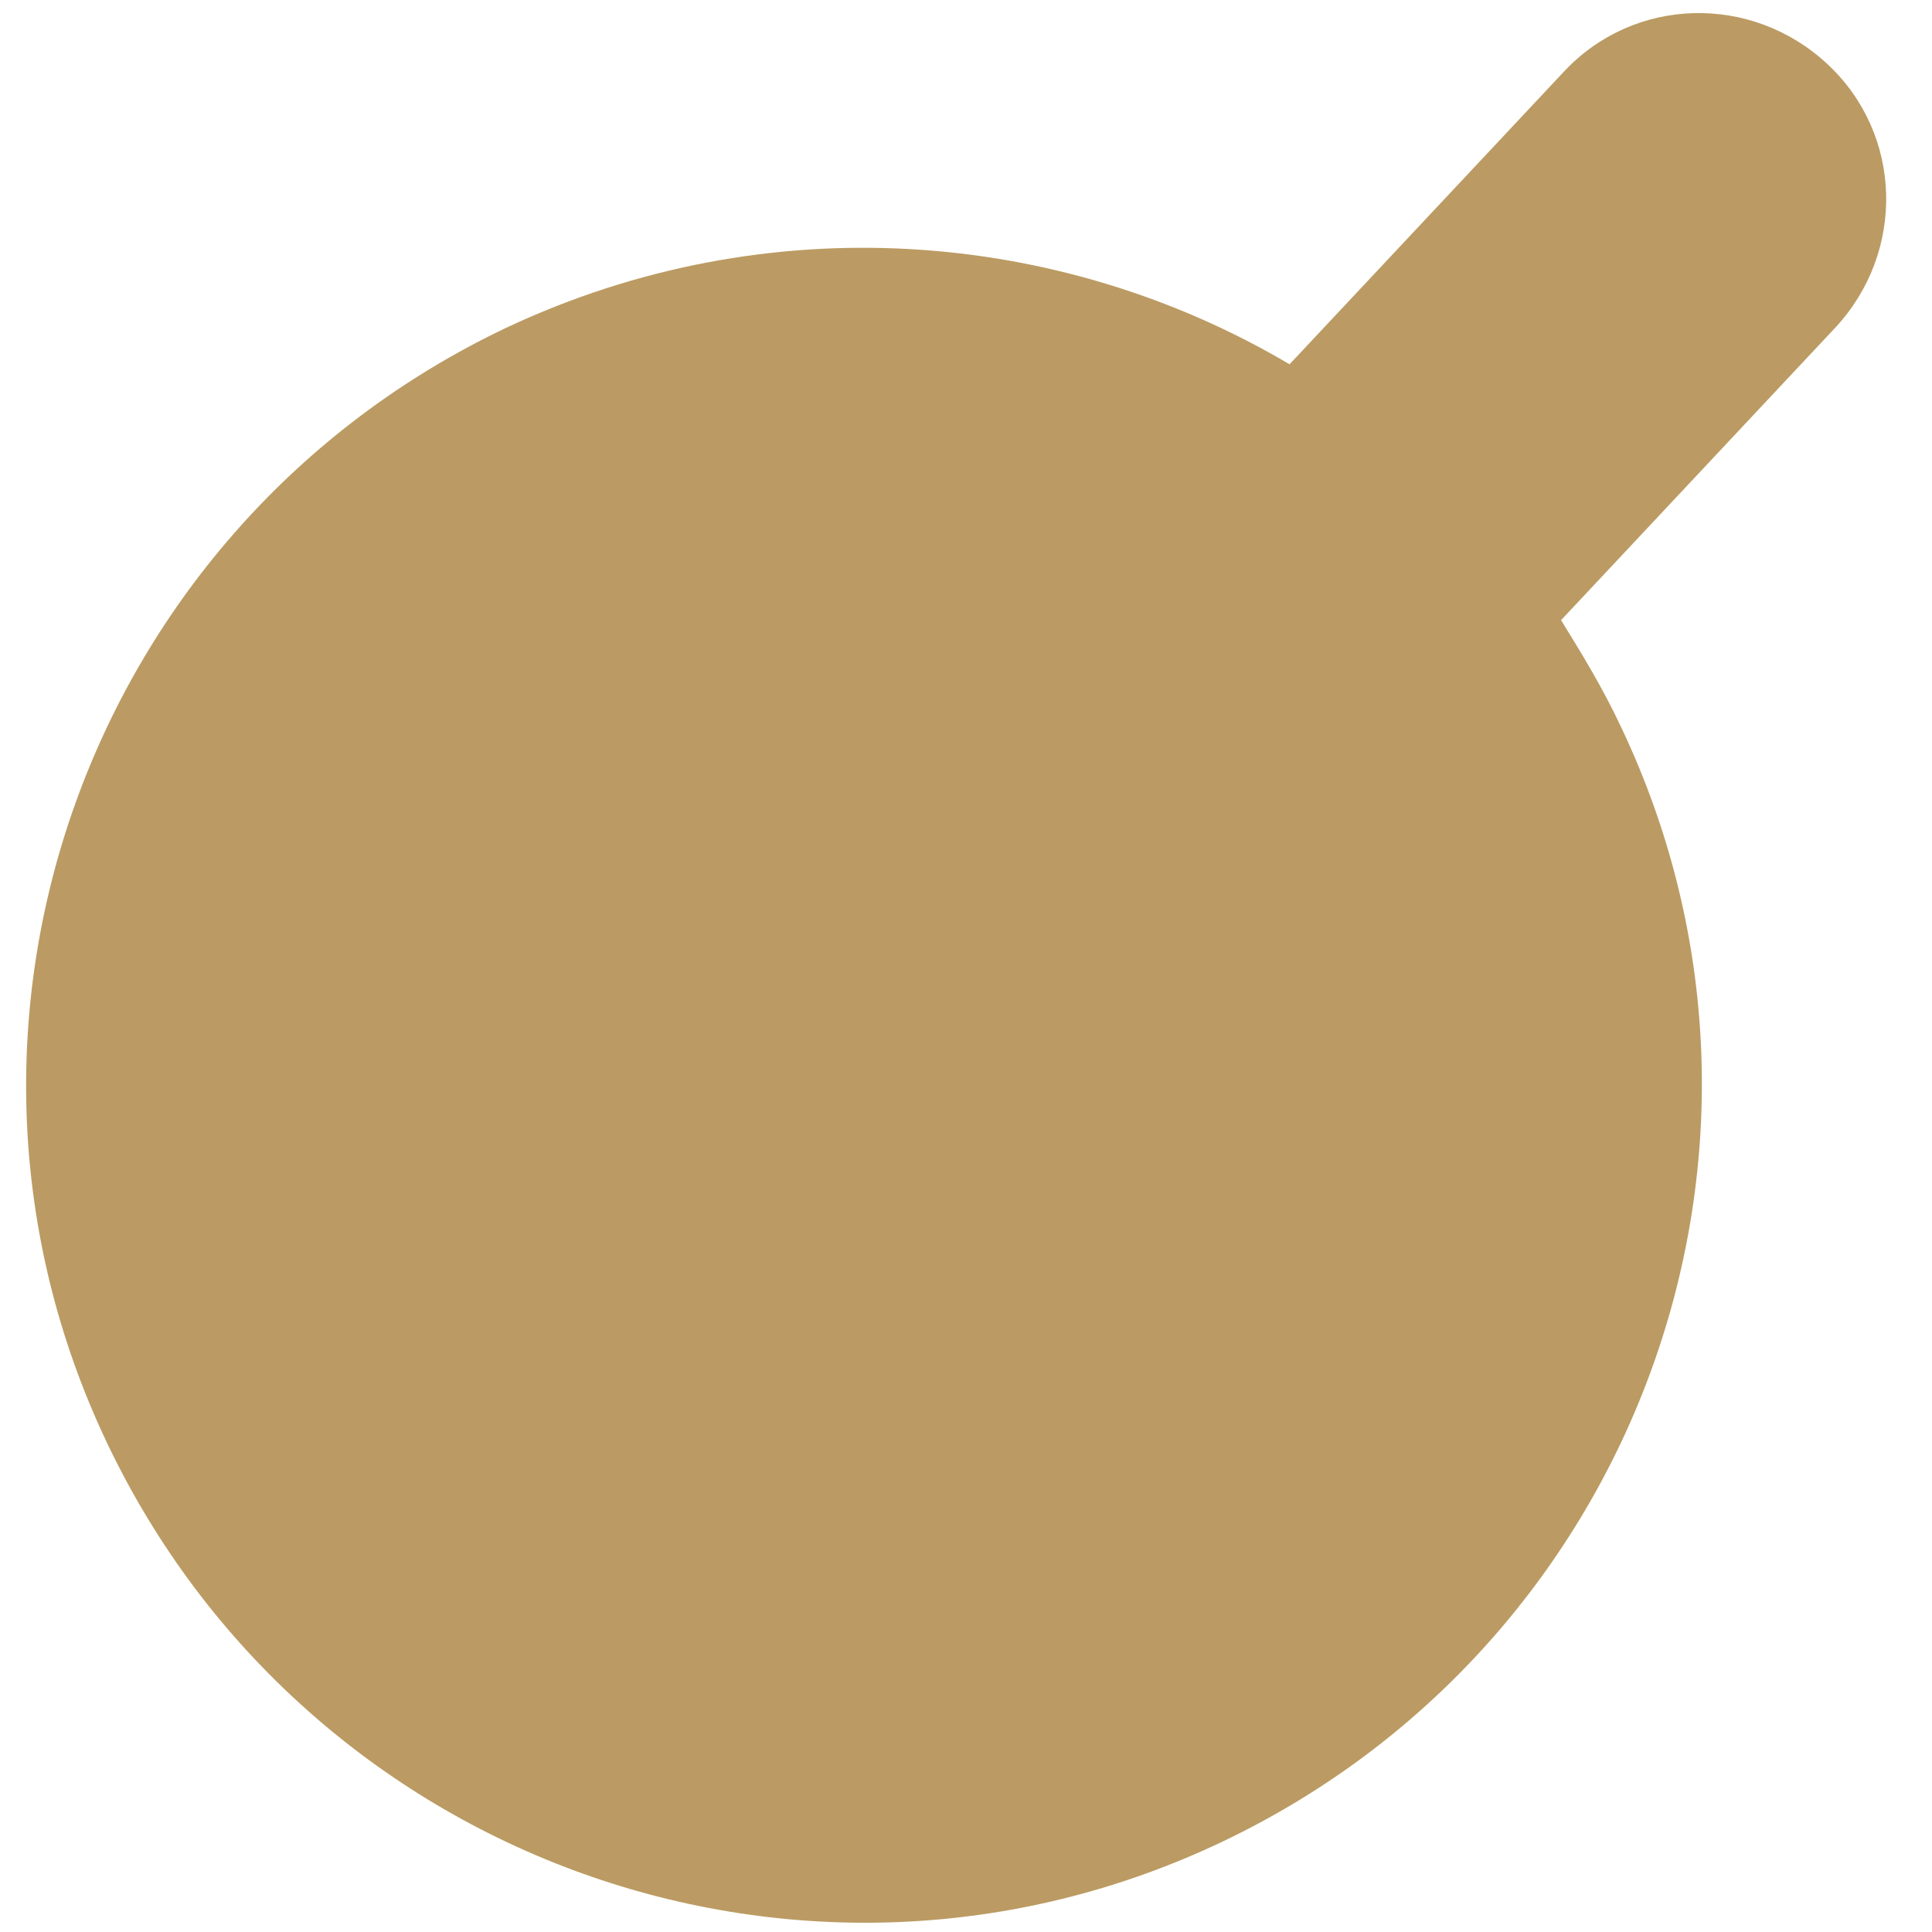 <svg xmlns="http://www.w3.org/2000/svg" viewBox="0 0 74 74"><path fill="#bb9b63" d="M69.993 2.453c-2.9-2.7-7.4-2.6-10.1.3l-10.5 11.2c-8.8-5.2-20-6.1-30-1.4-16 7.6-22.9 26.7-15.3 42.7 7.6 16 26.7 22.9 42.7 15.3 16-7.6 22.9-26.7 15.3-42.7-.7-1.5-1.5-2.8-2.3-4.1l10.5-11.2c2.7-2.9 2.6-7.4-.3-10.1Z"/></svg>
